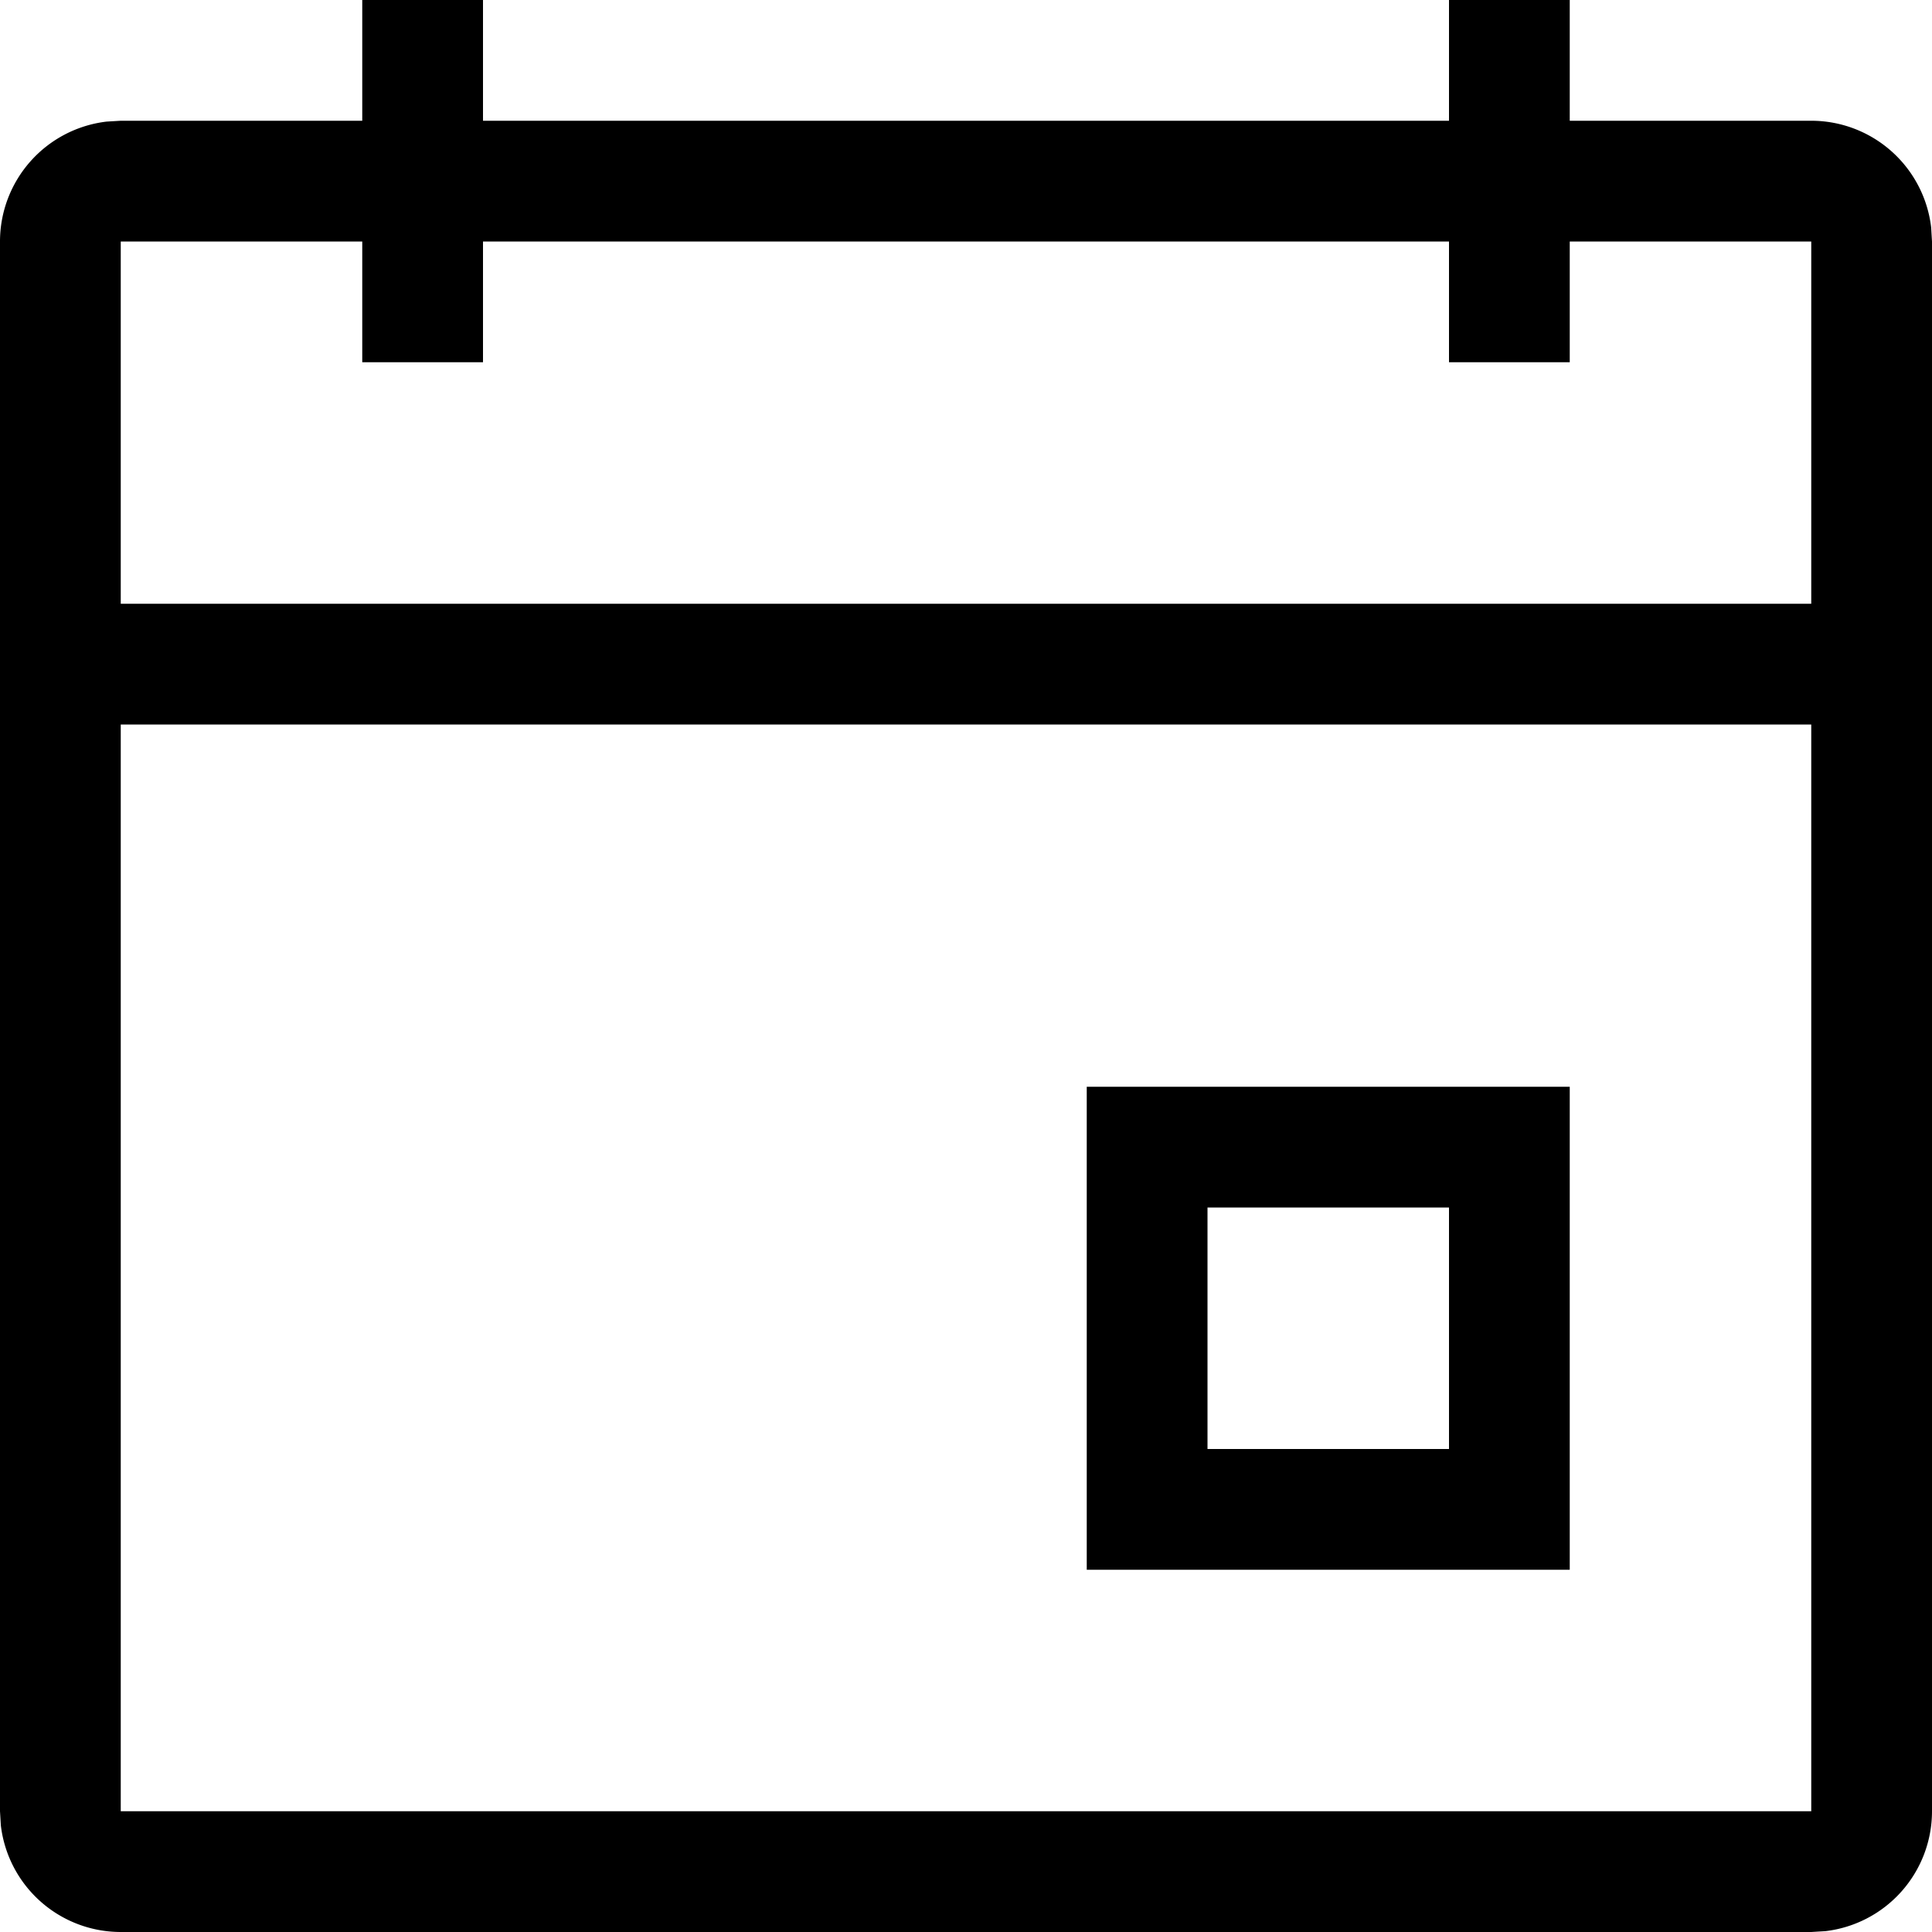 <svg xmlns="http://www.w3.org/2000/svg" width="16" height="16" viewBox="0 0 16 16">
  <path d="M4 0v1h8V0h1v1h2a1 1 0 0 1 .993.883L16 2v13a1 1 0 0 1-.883.993L15 16H1a1 1 0 0 1-.993-.883L0 15V2a1 1 0 0 1 .883-.993L1 1h2V0h1ZM1 6v9h14V6H1Zm12 3v4H9V9h4Zm-1 1h-2v2h2v-2ZM1 5h14V2h-2v1h-1V2H4v1H3V2H1v3Z"/>
</svg>
